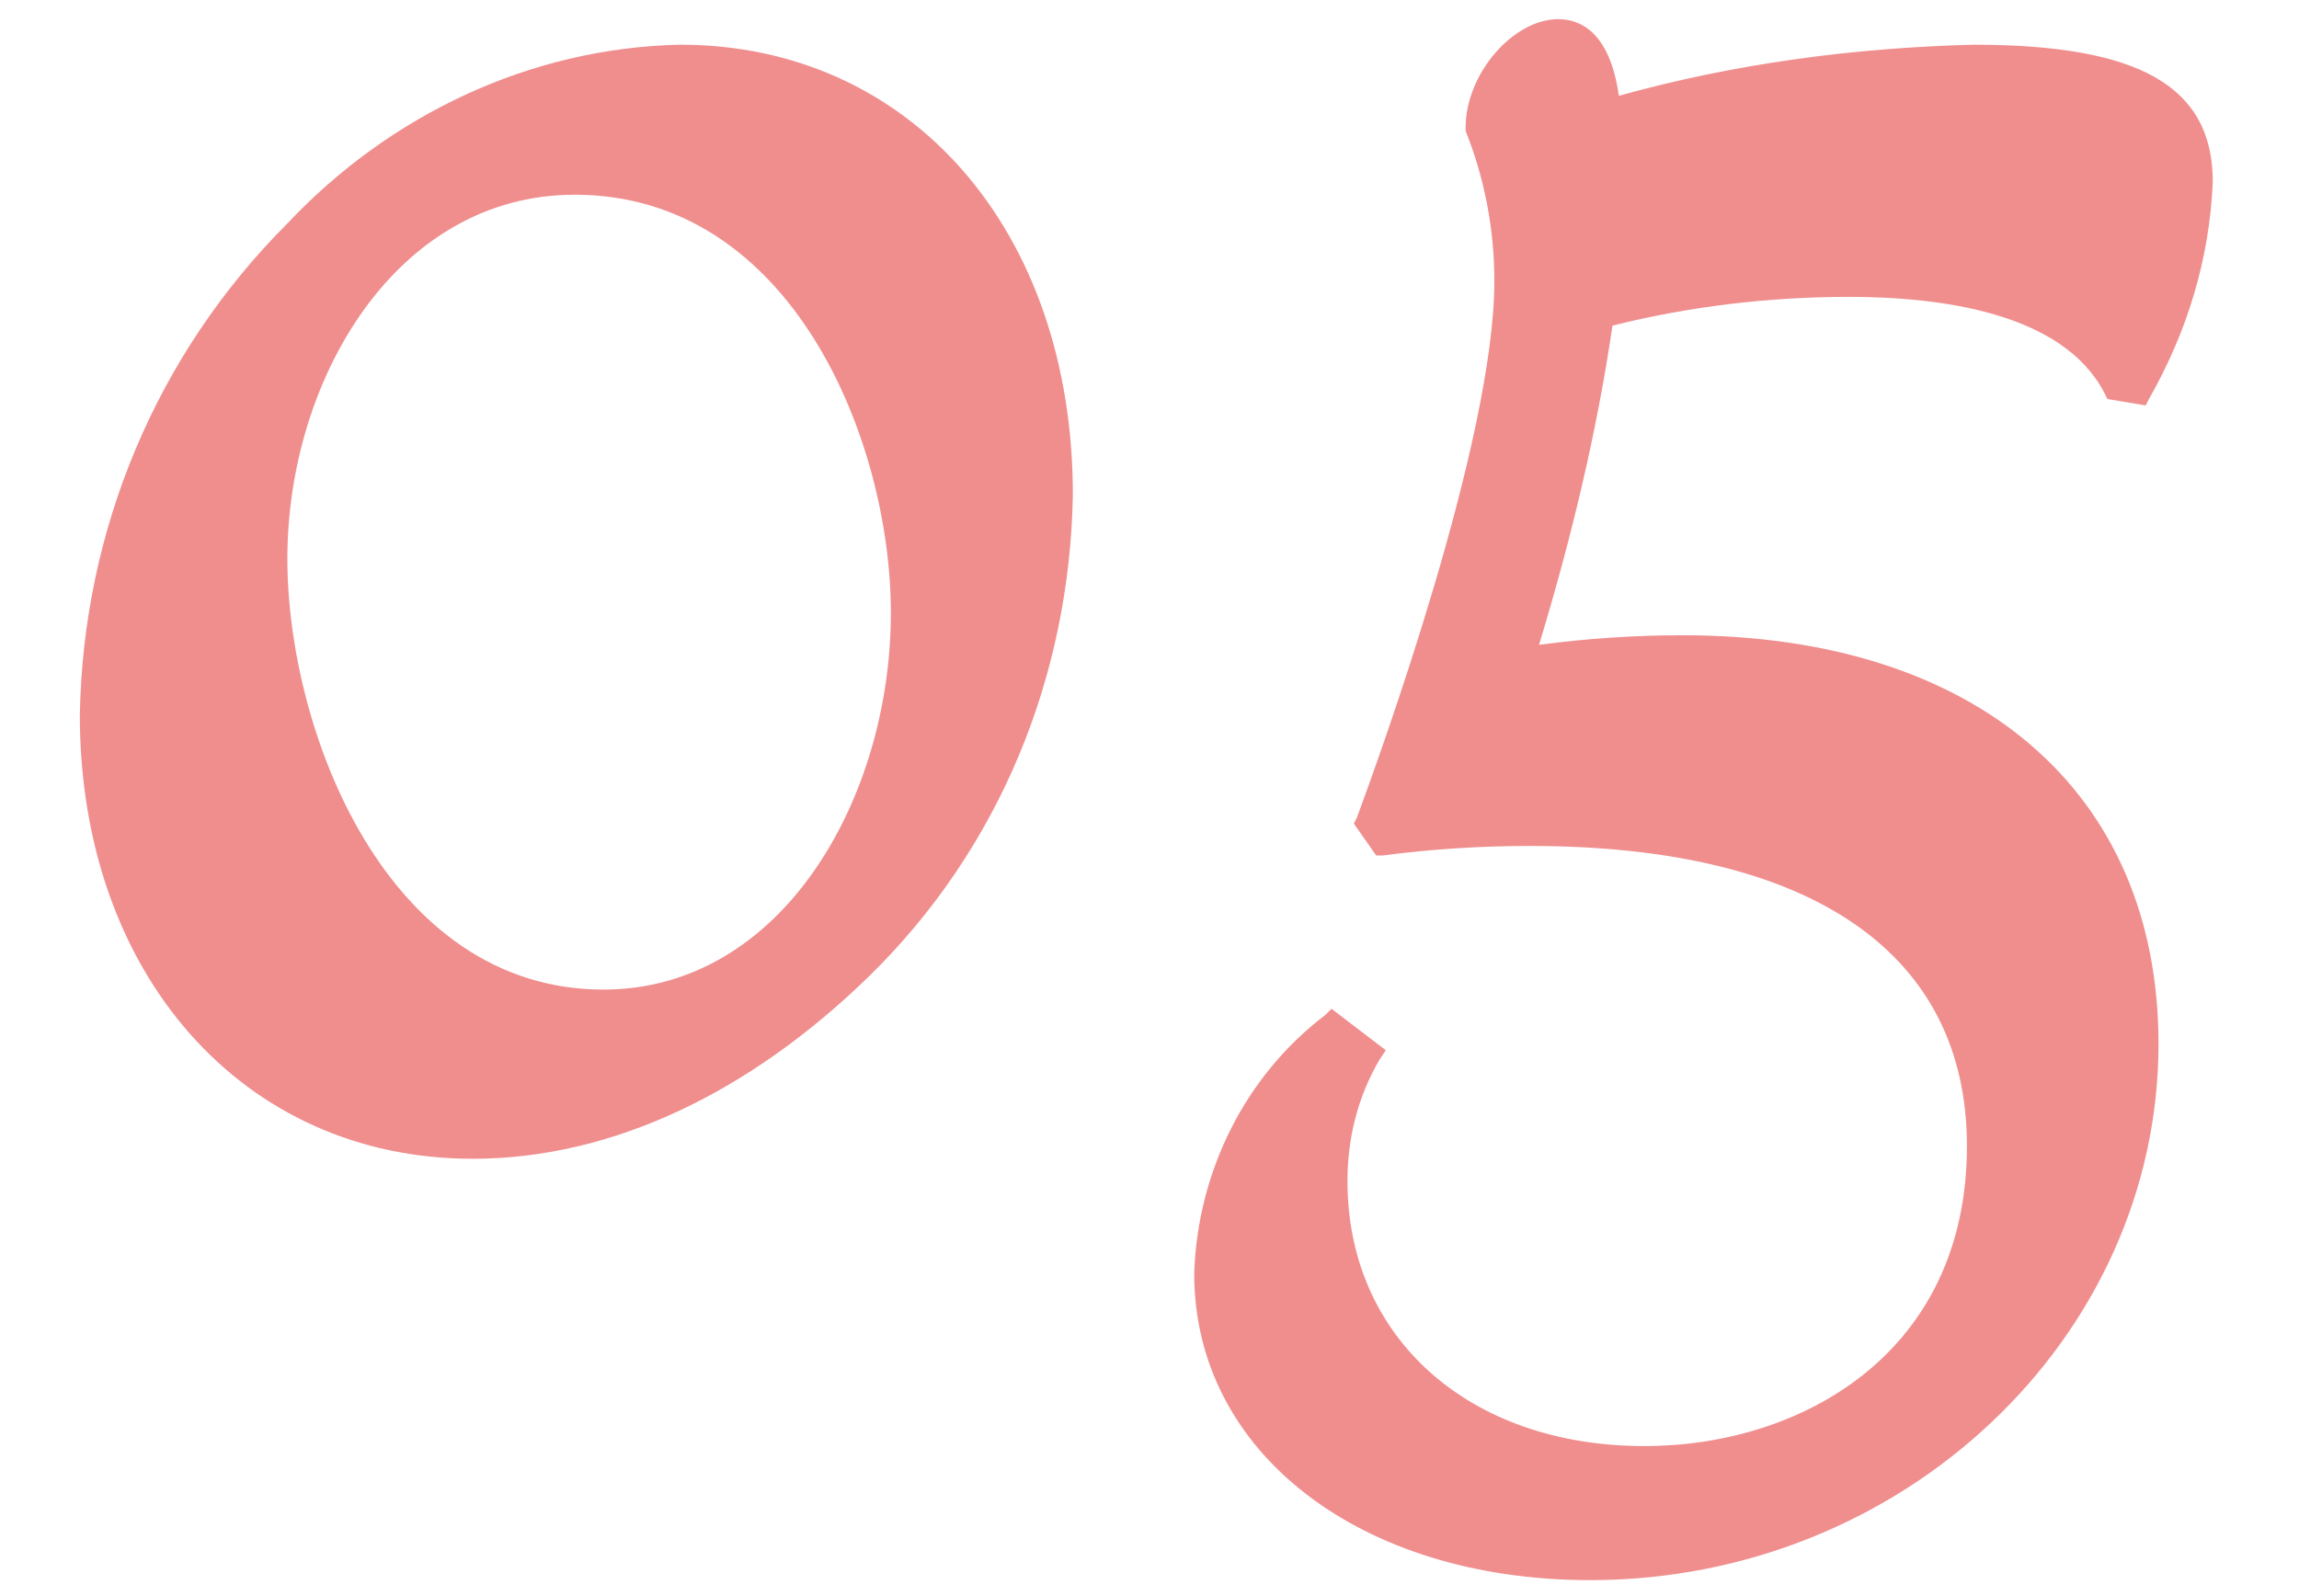 <?xml version="1.0" encoding="utf-8"?>
<!-- Generator: Adobe Illustrator 24.3.0, SVG Export Plug-In . SVG Version: 6.00 Build 0)  -->
<svg version="1.1" id="レイヤー_1" xmlns="http://www.w3.org/2000/svg" xmlns:xlink="http://www.w3.org/1999/xlink" x="0px"
	 y="0px" viewBox="0 0 72 50" style="enable-background:new 0 0 72 50;" xml:space="preserve">
<style type="text/css">
	.st0{fill:#F08E8E;}
</style>
<g id="レイヤー_2_1_">
	<g id="レイヤー_1-2">
		<path class="st0" d="M14.8,36.3c-7.2,0-12.3-5.8-12.3-13.9C2.6,16.6,4.9,11.1,9,7c3.2-3.4,7.6-5.5,12.3-5.6
			c7.2,0,12.3,5.8,12.3,14.1c-0.1,5.7-2.3,11.1-6.4,15.1C23.5,34.2,19.2,36.3,14.8,36.3z M18,6.1c-5.6,0-9,5.8-9,11.4
			c0,5.4,3.1,13.5,9.9,13.5c5.6,0,9-6,9-11.8C27.9,13.8,24.8,6.1,18,6.1z"/>
		<path class="st0" d="M49.8,49.5c-7.2,0-12.4-4-12.4-9.6c0.1-3.2,1.6-6.2,4.1-8.1l0.2-0.2l1.7,1.3l-0.2,0.3c-0.7,1.2-1,2.5-1,3.8
			c0,4.9,3.8,8.3,9.3,8.3c4.9,0,10.1-2.9,10.1-9.4c0-6-4.8-9.4-13.7-9.4c-1.5,0-3.1,0.1-4.6,0.3h-0.2l-0.7-1l0.1-0.2
			c0.7-1.9,4.3-11.8,4.3-16.8c0-1.6-0.3-3.2-0.9-4.7V4V4c0-1.7,1.5-3.4,2.9-3.4c0.6,0,1.6,0.3,1.9,2.4c3.6-1,7.3-1.5,11.1-1.6
			c5.2,0,7.5,1.3,7.5,4.3c-0.1,2.4-0.8,4.7-2,6.8l-0.1,0.2L66,12.5l-0.1-0.2c-1.3-2.5-5.1-3-8-3c-2.5,0-5,0.3-7.4,0.9
			c-0.5,3.4-1.3,6.7-2.3,10c1.5-0.2,3-0.3,4.5-0.3c9.2,0,14.9,4.9,14.9,12.8C67.6,41.9,59.6,49.5,49.8,49.5z"/>
	</g>
</g>
</svg>
